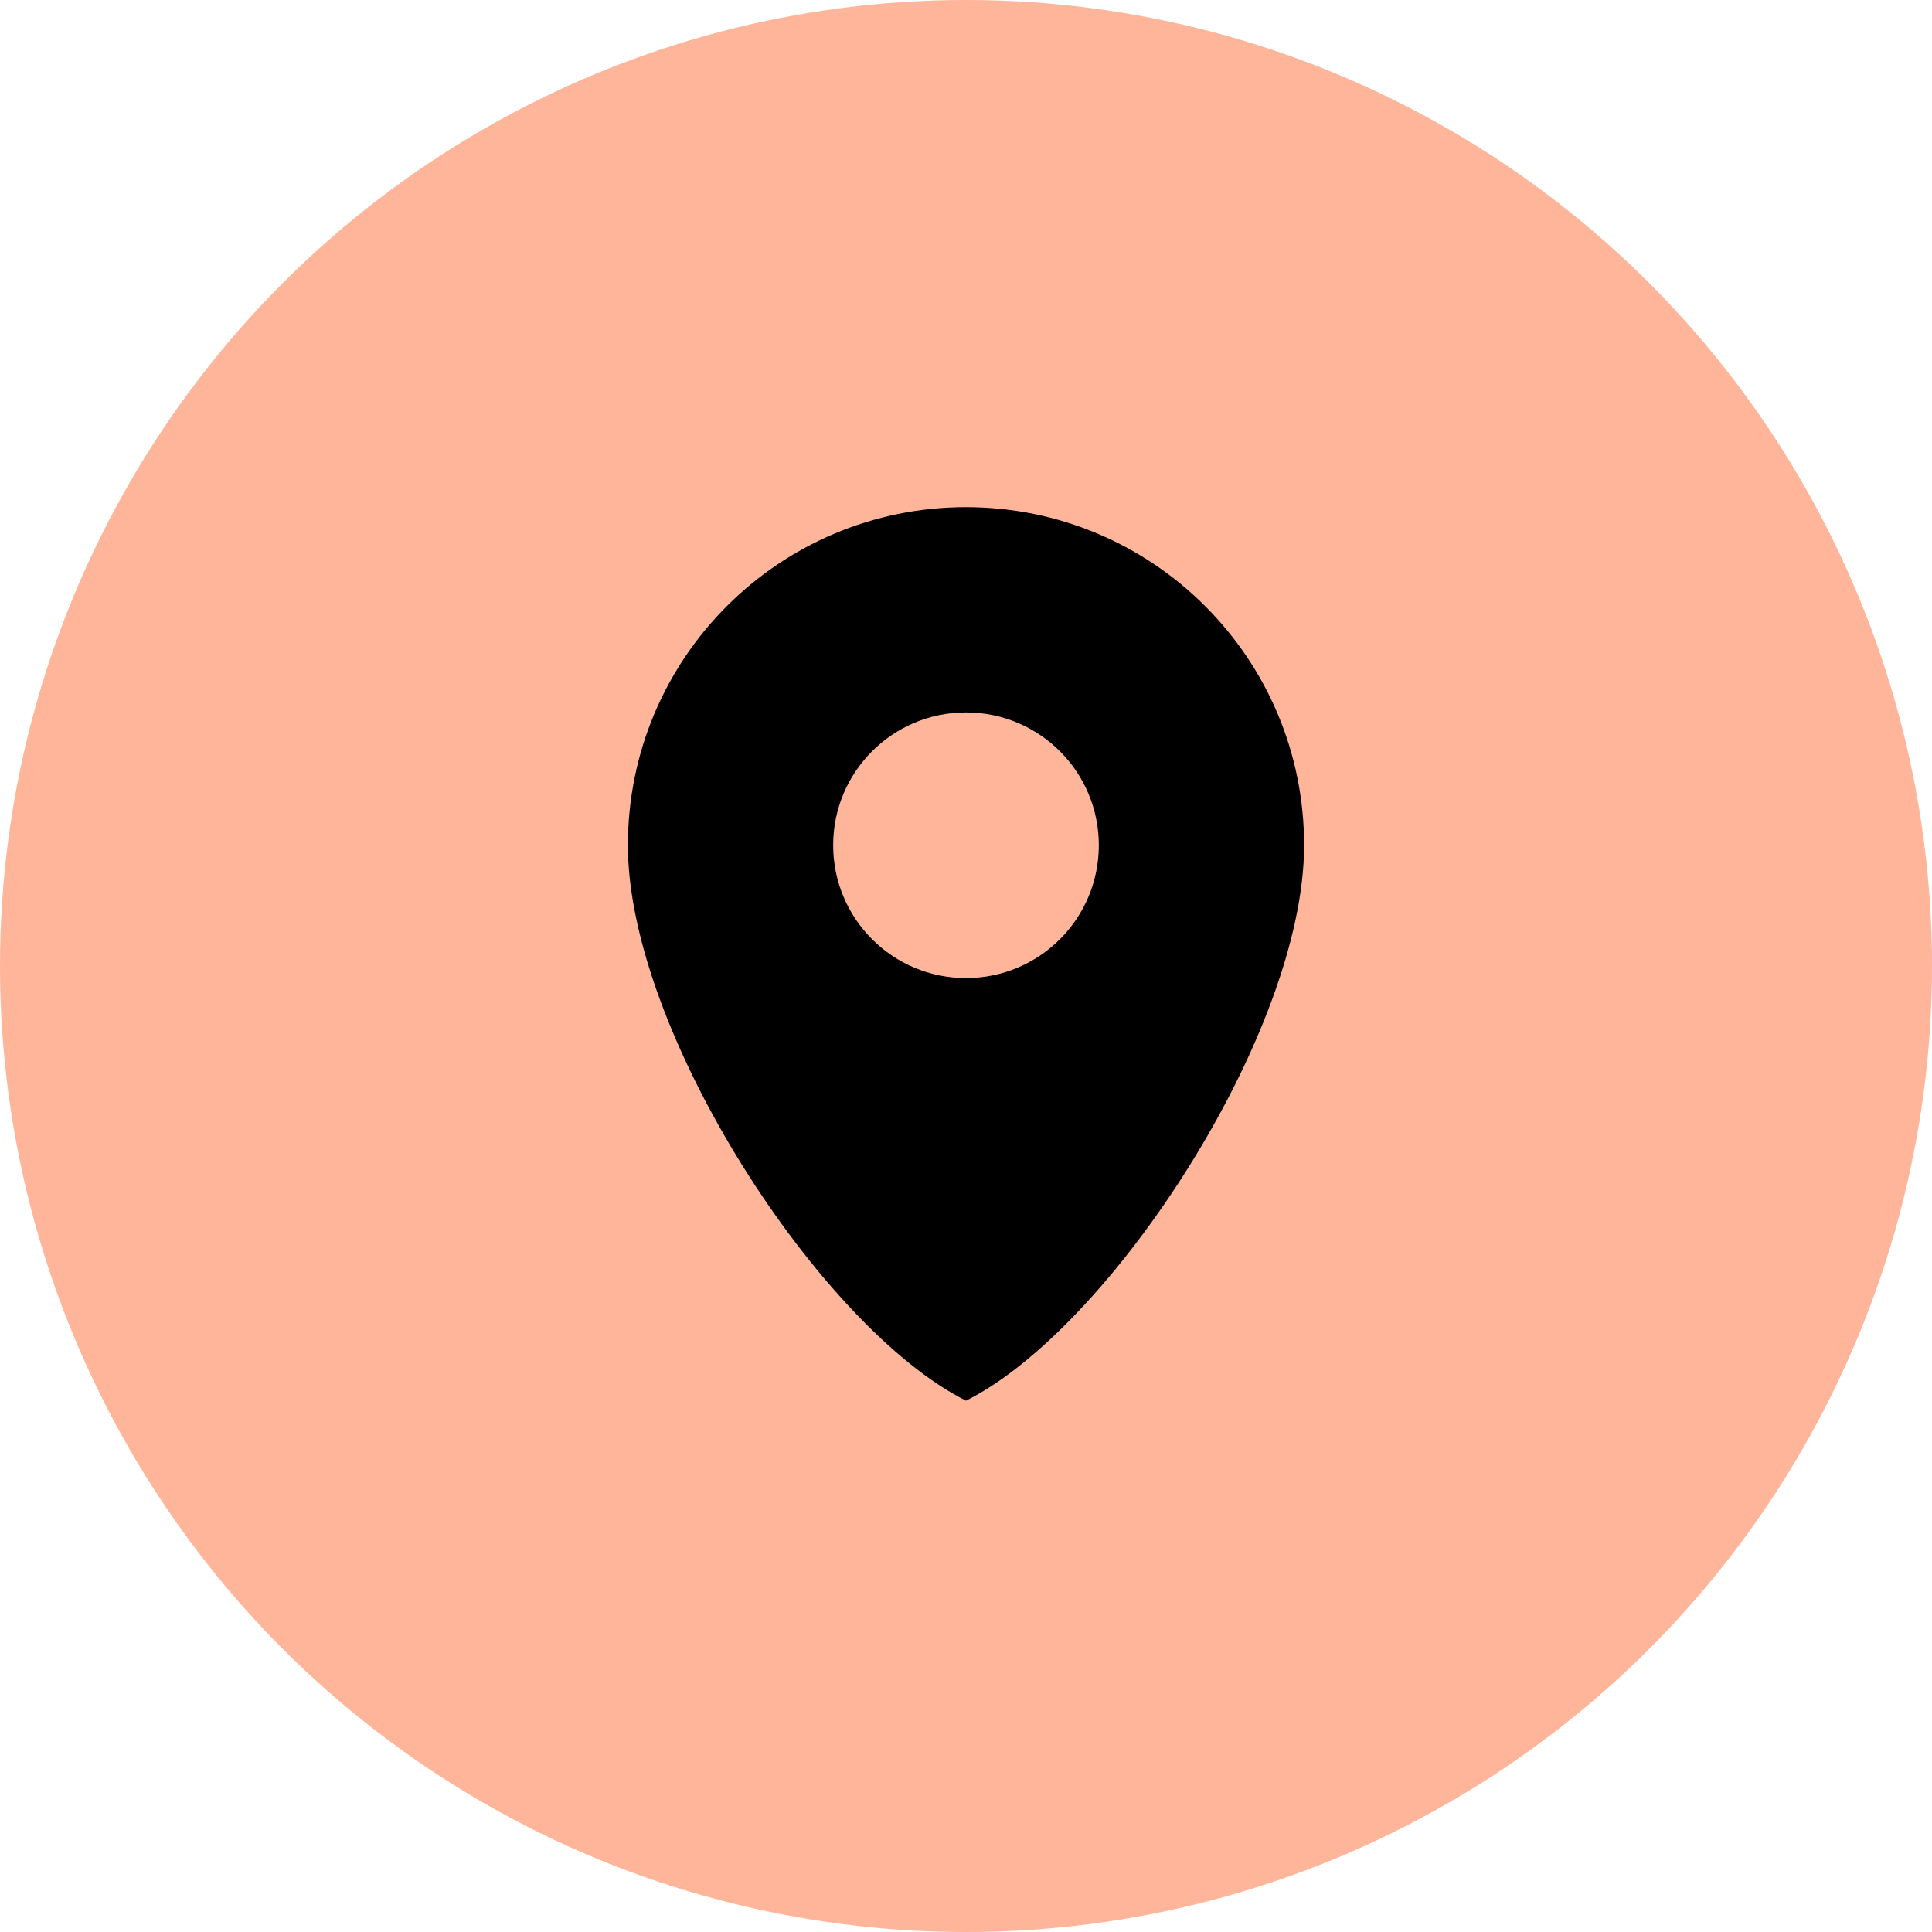 <svg width="80" height="80" viewBox="0 0 80 80" fill="none" xmlns="http://www.w3.org/2000/svg">
<circle cx="40" cy="40" r="40" fill="#FFB59A"/>
<path d="M40 21C32.26 21 26 27.26 26 35C26 42.74 34 55 40 58C46 55 54 42.74 54 35C54 27.26 47.74 21 40 21ZM40 40.5C36.96 40.5 34.5 38.04 34.5 35C34.5 31.96 36.96 29.5 40 29.5C43.04 29.5 45.5 31.96 45.5 35C45.5 38.04 43.04 40.5 40 40.5Z" fill="black"/>
</svg>
